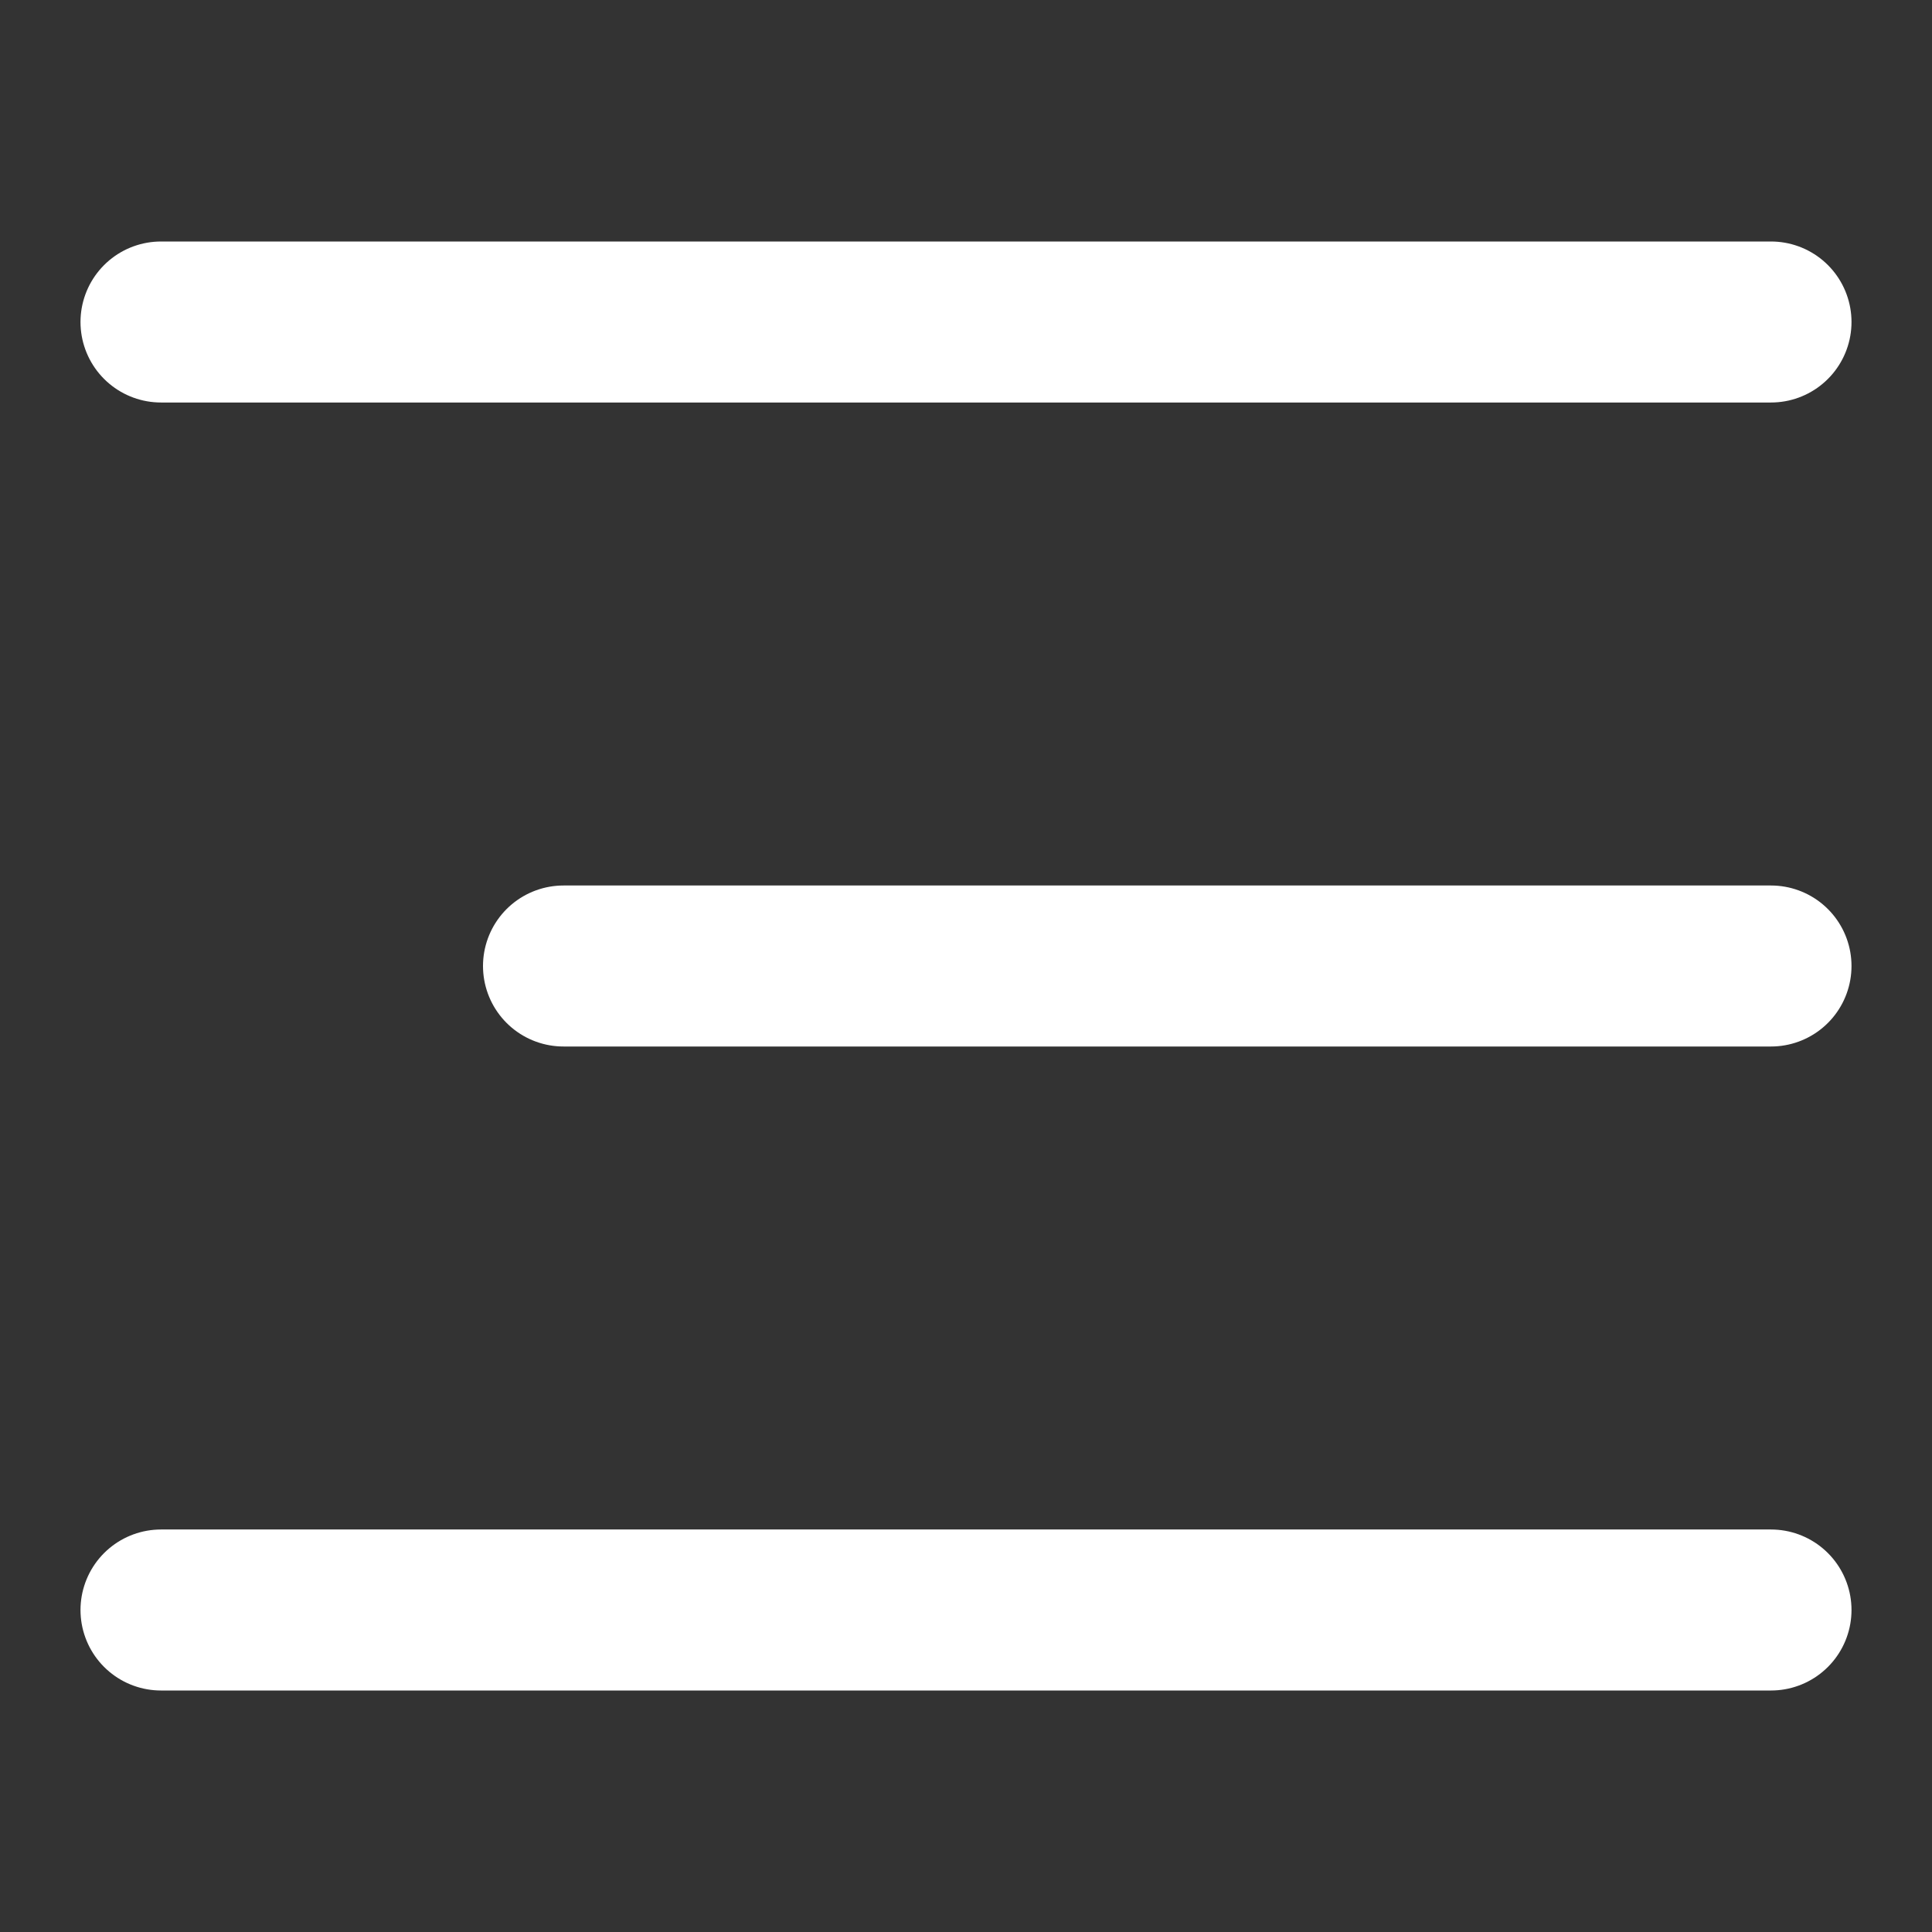 <svg width="24" height="24" viewBox="0 0 24 24" fill="none" xmlns="http://www.w3.org/2000/svg">
<rect x="0" y="0" width="24" height="24" fill="#333333" stroke="none"/>
<path d="M2 20L22 20" stroke="white" stroke-width="2" stroke-linecap="round"/>
<path d="M2 4L22 4" stroke="white" stroke-width="2" stroke-linecap="round"/>
<path d="M7 12L22 12" stroke="white" stroke-width="2" stroke-linecap="round"/>
</svg>
